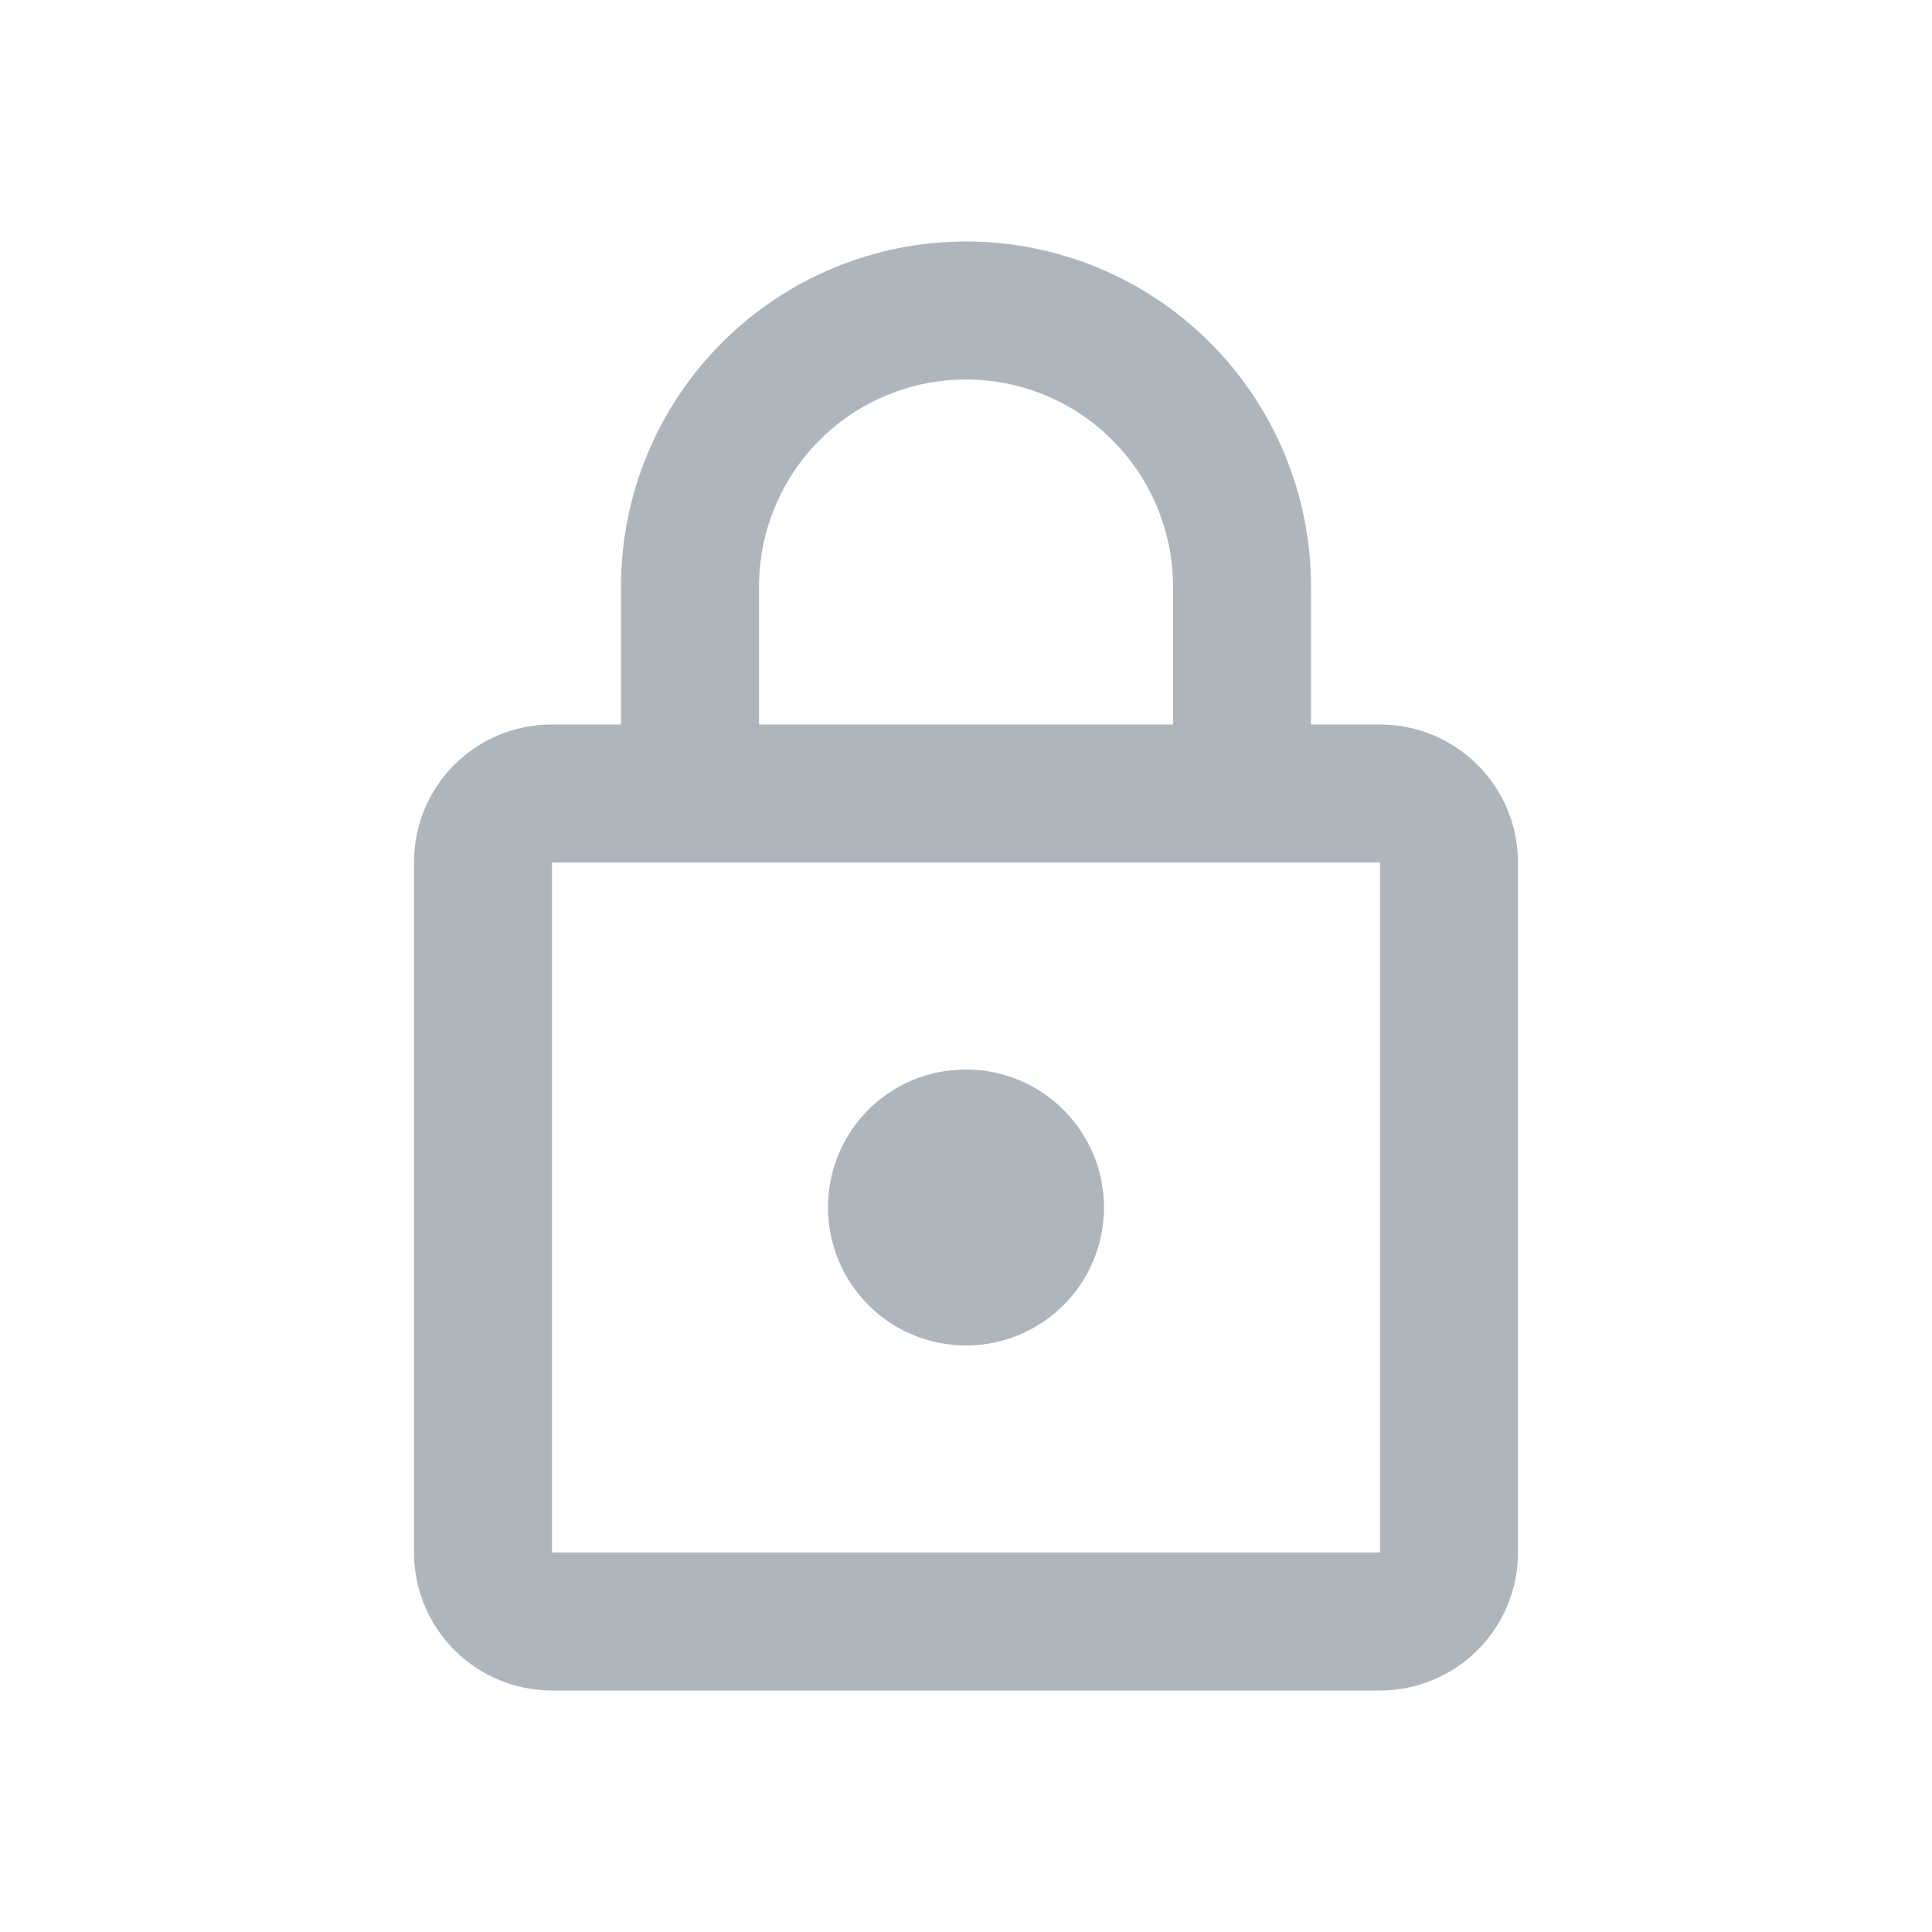 <svg width="24" height="24" viewBox="0 0 24 24" fill="none" xmlns="http://www.w3.org/2000/svg">
<g id="mdi:lock-outline">
<path id="Vector" d="M12 16.714C11.545 16.714 11.109 16.534 10.788 16.212C10.466 15.891 10.286 15.455 10.286 15C10.286 14.049 11.049 13.286 12 13.286C12.455 13.286 12.891 13.466 13.212 13.788C13.534 14.109 13.714 14.545 13.714 15C13.714 15.455 13.534 15.891 13.212 16.212C12.891 16.534 12.455 16.714 12 16.714ZM17.143 19.286V10.714H6.857V19.286H17.143ZM17.143 9C17.598 9 18.034 9.181 18.355 9.502C18.677 9.824 18.857 10.26 18.857 10.714V19.286C18.857 19.74 18.677 20.176 18.355 20.498C18.034 20.819 17.598 21 17.143 21H6.857C6.403 21 5.966 20.819 5.645 20.498C5.323 20.176 5.143 19.74 5.143 19.286V10.714C5.143 9.763 5.906 9 6.857 9H7.714V7.286C7.714 6.149 8.166 5.059 8.97 4.255C9.773 3.452 10.863 3 12 3C12.563 3 13.12 3.111 13.64 3.326C14.16 3.542 14.633 3.857 15.03 4.255C15.428 4.653 15.744 5.126 15.96 5.646C16.175 6.166 16.286 6.723 16.286 7.286V9H17.143ZM12 4.714C11.318 4.714 10.664 4.985 10.182 5.467C9.7 5.95 9.429 6.604 9.429 7.286V9H14.572V7.286C14.572 6.604 14.3 5.95 13.818 5.467C13.336 4.985 12.682 4.714 12 4.714Z" fill="#AEB5BD"/>
</g>
</svg>
